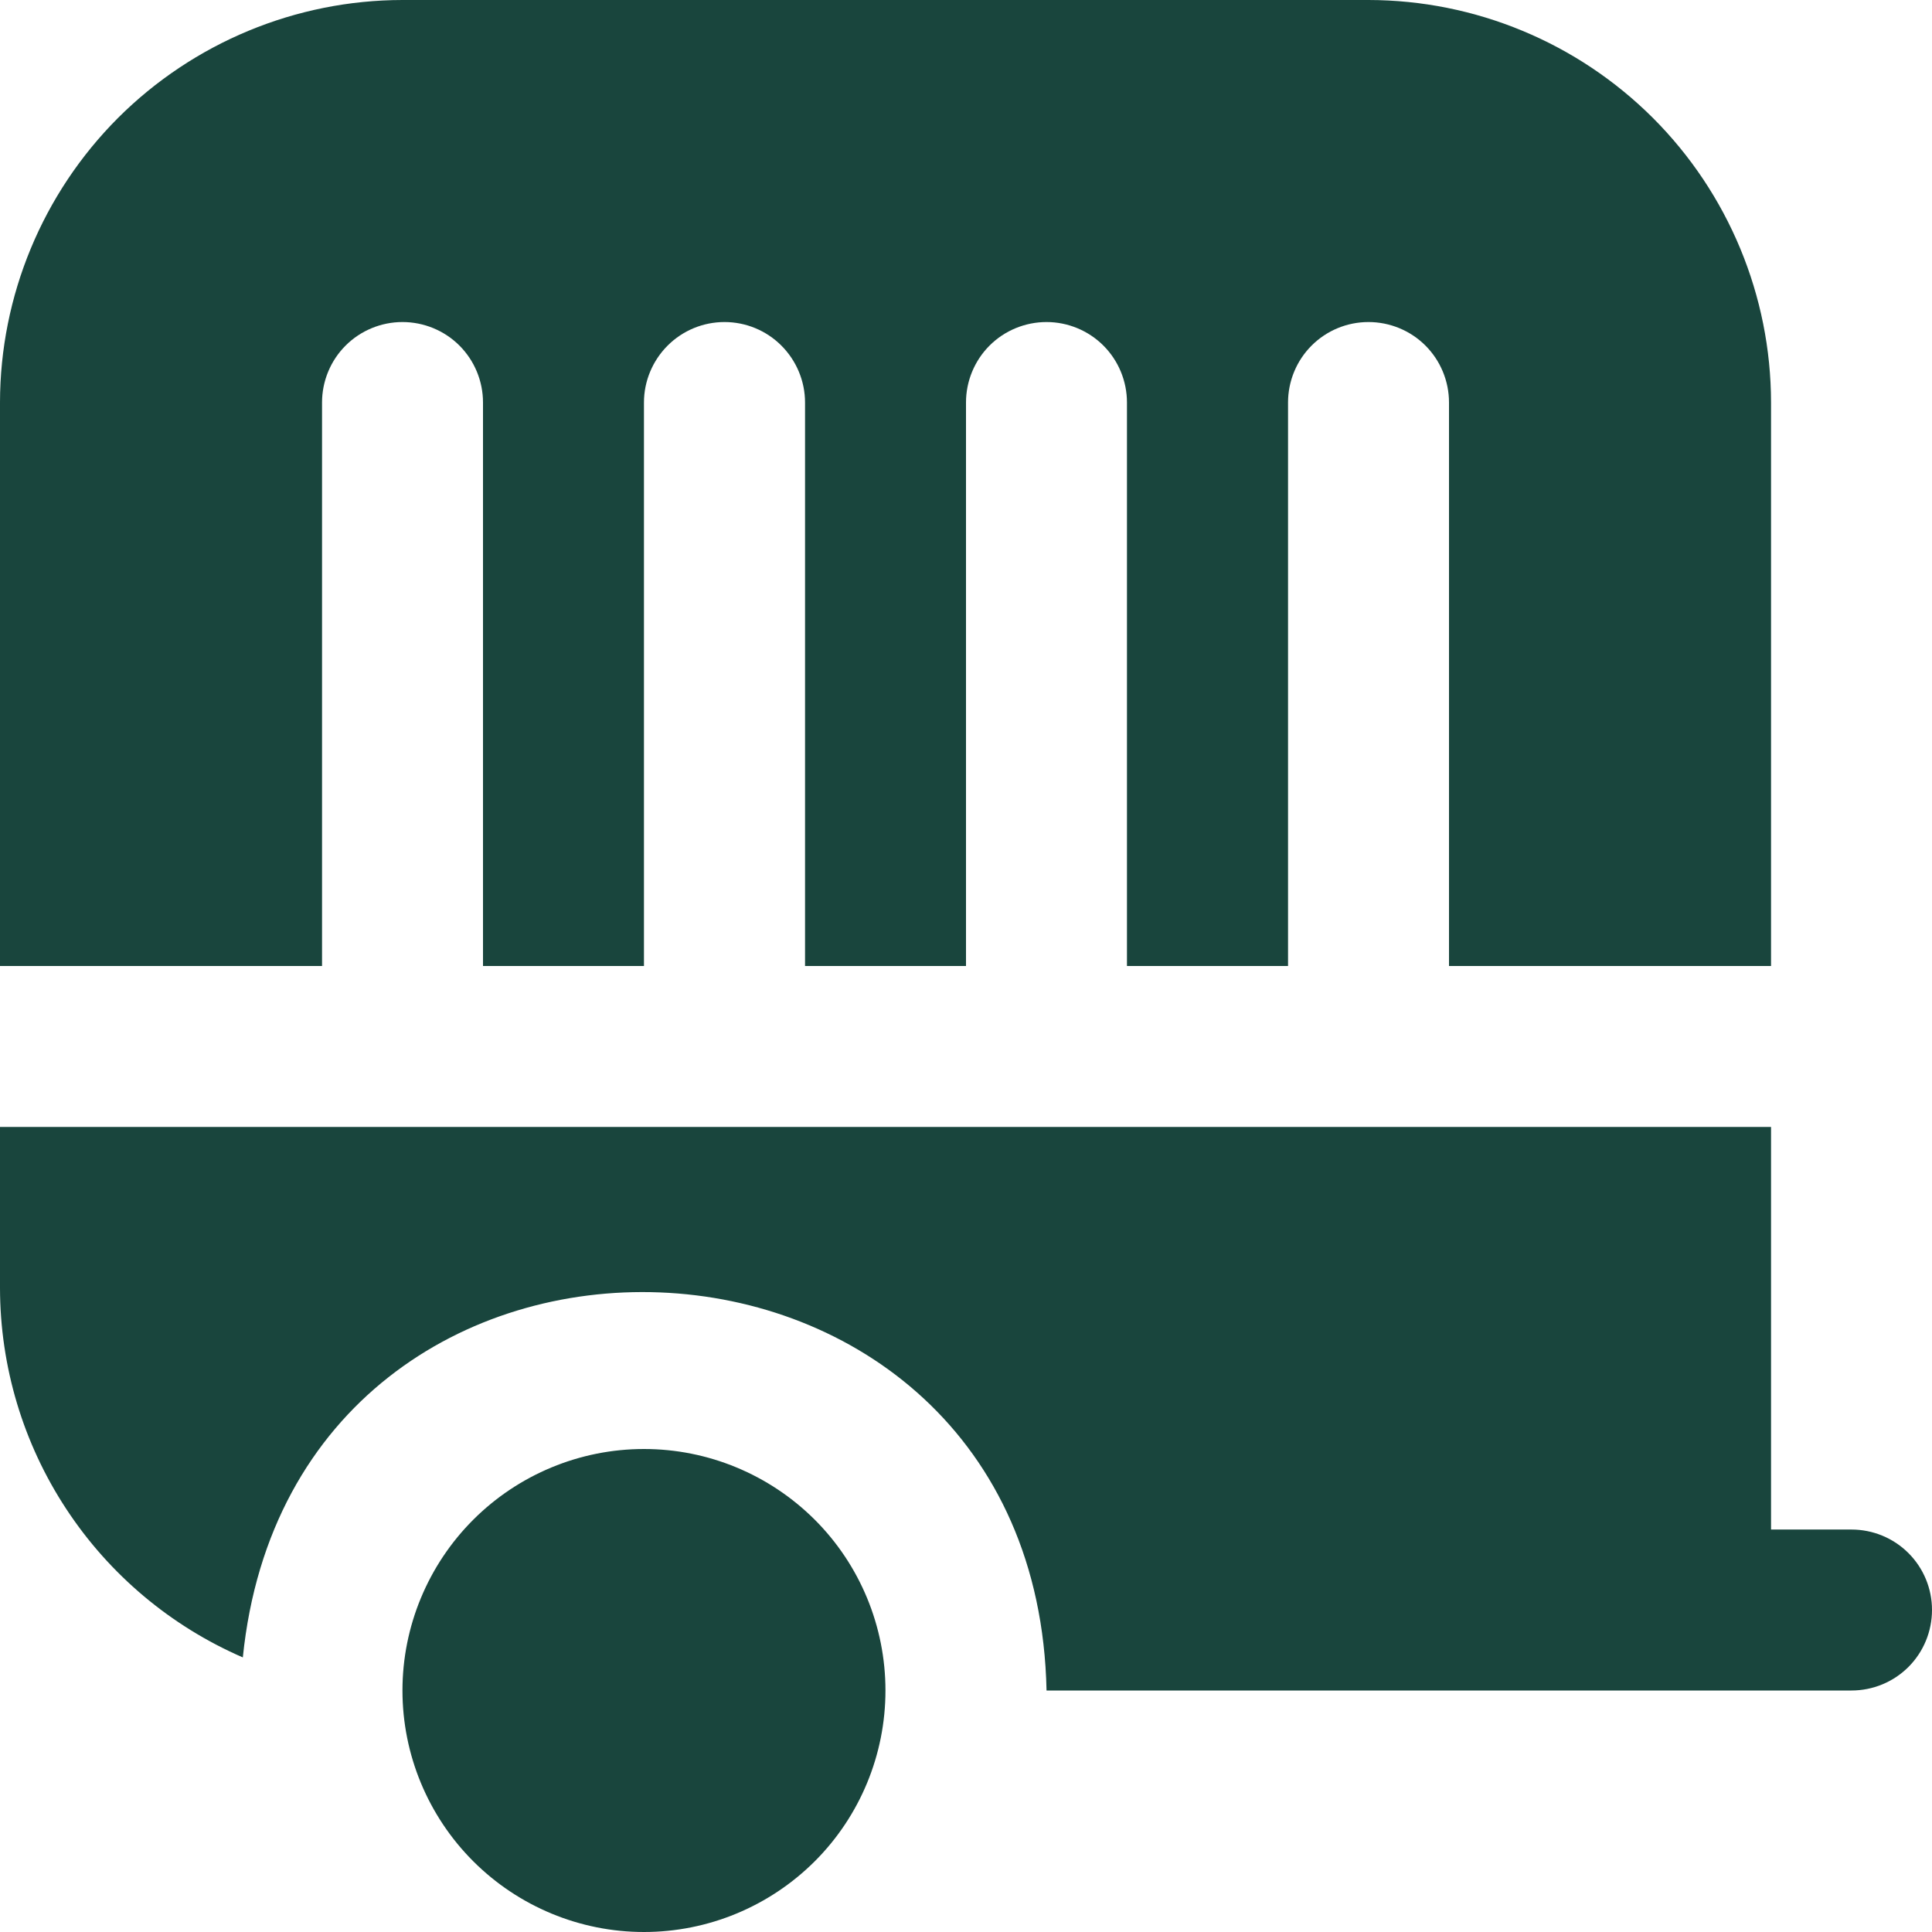 <svg width="16" height="16" viewBox="0 0 16 16" fill="none" xmlns="http://www.w3.org/2000/svg">
<g clip-path="url(#clip0_53_156)">
<path d="M0 8V3.333C0.001 2.45 0.353 1.602 0.977 0.977C1.602 0.353 2.45 0.001 3.333 0L11.333 0C12.217 0.001 13.064 0.353 13.689 0.977C14.314 1.602 14.666 2.45 14.667 3.333V8H12V3.333C12 3.157 11.93 2.987 11.805 2.862C11.68 2.737 11.51 2.667 11.333 2.667C11.156 2.667 10.987 2.737 10.862 2.862C10.737 2.987 10.667 3.157 10.667 3.333V8H9.333V3.333C9.333 3.157 9.263 2.987 9.138 2.862C9.013 2.737 8.843 2.667 8.667 2.667C8.49 2.667 8.32 2.737 8.195 2.862C8.07 2.987 8 3.157 8 3.333V8H6.667V3.333C6.667 3.157 6.596 2.987 6.471 2.862C6.346 2.737 6.177 2.667 6 2.667C5.823 2.667 5.654 2.737 5.529 2.862C5.404 2.987 5.333 3.157 5.333 3.333V8H4V3.333C4 3.157 3.93 2.987 3.805 2.862C3.68 2.737 3.51 2.667 3.333 2.667C3.157 2.667 2.987 2.737 2.862 2.862C2.737 2.987 2.667 3.157 2.667 3.333V8H0ZM5.333 16C5.864 16 6.372 15.789 6.748 15.414C7.123 15.039 7.333 14.53 7.333 14C7.333 13.47 7.123 12.961 6.748 12.586C6.372 12.211 5.864 12 5.333 12C4.803 12 4.294 12.211 3.919 12.586C3.544 12.961 3.333 13.47 3.333 14C3.333 14.53 3.544 15.039 3.919 15.414C4.294 15.789 4.803 16 5.333 16ZM15.333 12.667H14.667V9.333H0V10.667C0.001 11.317 0.191 11.953 0.549 12.497C0.906 13.04 1.414 13.467 2.011 13.726C2.437 9.533 8.579 9.767 8.667 14H15.333C15.51 14 15.68 13.93 15.805 13.805C15.93 13.68 16 13.51 16 13.333C16 13.156 15.93 12.987 15.805 12.862C15.68 12.737 15.51 12.667 15.333 12.667Z" fill="#19453D"/>
</g>
<defs>
<clipPath id="clip0_53_156">
<rect width="16" height="16" fill="white"/>
</clipPath>
</defs>
</svg>
